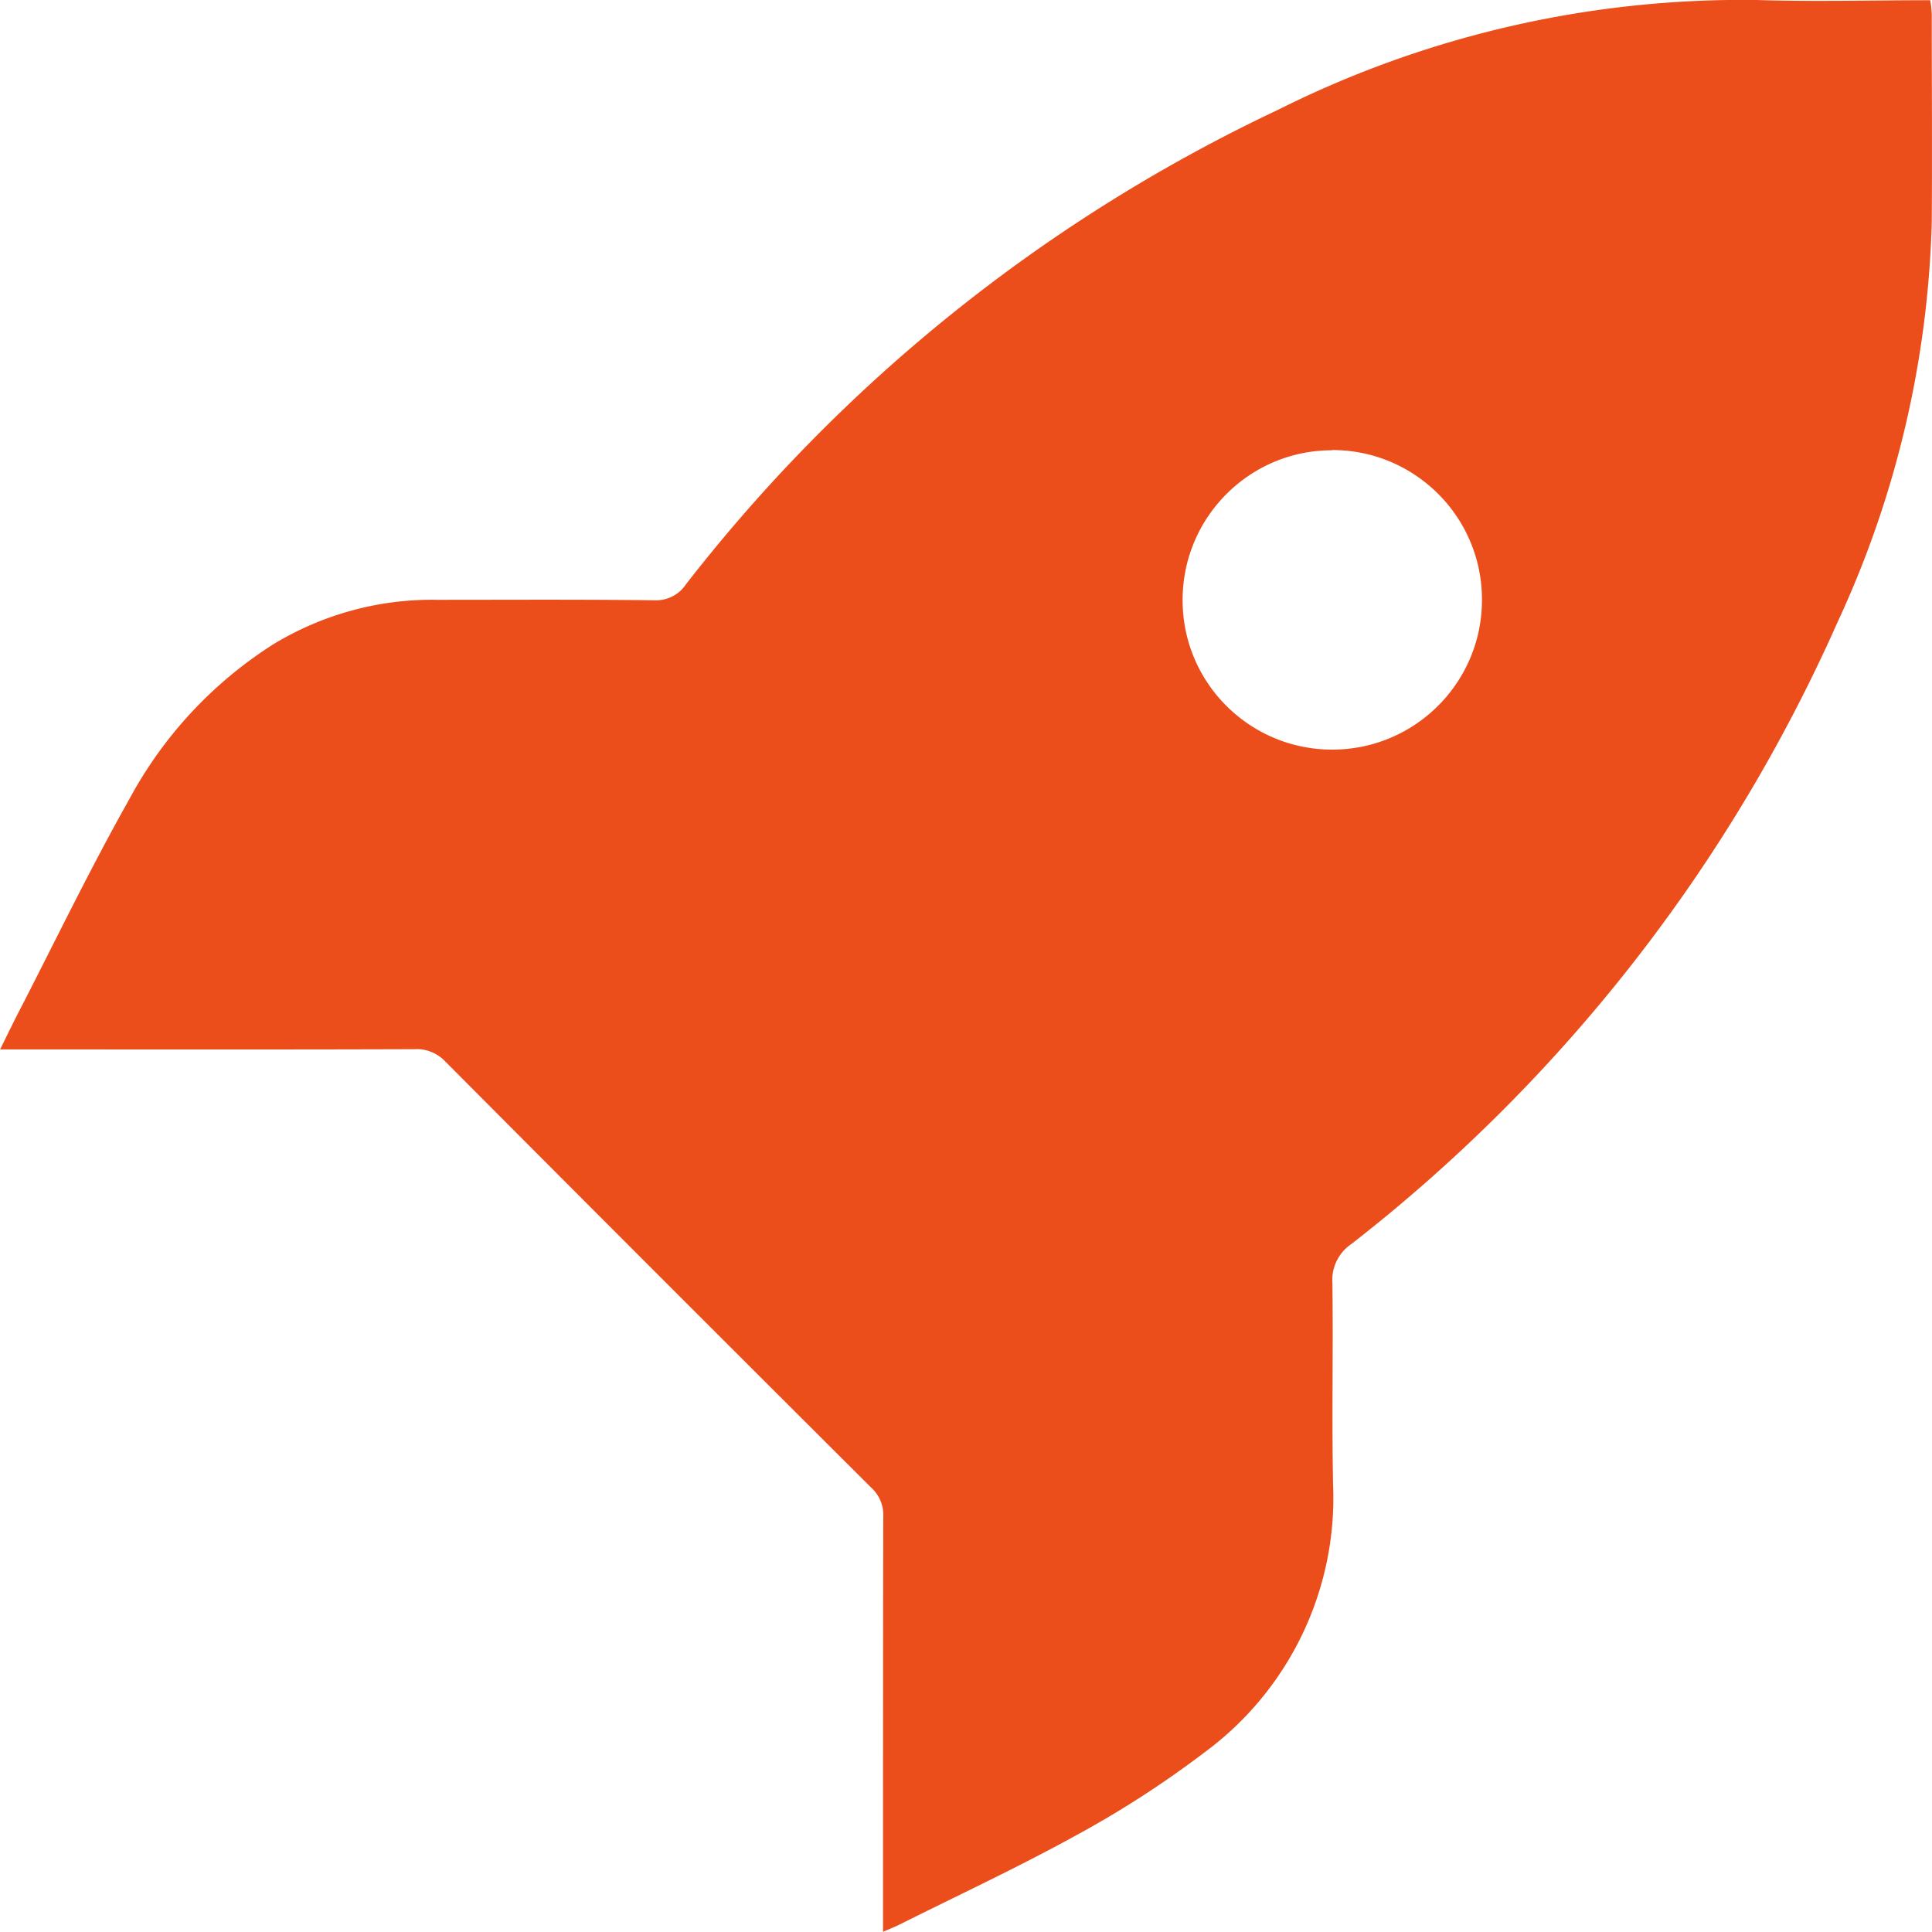 <svg xmlns="http://www.w3.org/2000/svg" width="85px" height="85px" viewBox="0 0 85 85"><path d="M0 46.18c.37-.75.67-1.37.99-1.98 1.55-3.02 3.03-6.08 4.7-9.04a18.38 18.38 0 0 1 6.36-6.83c2.17-1.31 4.67-1.99 7.21-1.94 3.17 0 6.34-.02 9.51.02.56.03 1.09-.23 1.4-.69A71.71 71.71 0 0 1 56.21 4.84 45.63 45.63 0 0 1 77.29 0c2.52.08 5.05.01 7.63.01.04.2.06.41.07.62 0 3.04.02 6.08 0 9.12a44.512 44.512 0 0 1-4.14 17.61 71.32 71.32 0 0 1-21.38 27.36c-.57.38-.9 1.04-.85 1.72.04 2.96-.03 5.93.03 8.89.19 4.6-1.92 9-5.62 11.74-1.8 1.37-3.7 2.6-5.69 3.68-2.54 1.4-5.18 2.63-7.78 3.93-.2.1-.41.18-.71.31v-1c0-5.75 0-11.49.01-17.24.03-.48-.16-.96-.52-1.29-6.26-6.24-12.51-12.49-18.74-18.75-.35-.37-.84-.58-1.35-.55-5.72.02-11.44.01-17.16.01H0m58.6-26.36c-3.64 0-6.58 2.97-6.57 6.6 0 3.64 2.96 6.58 6.6 6.57s6.58-2.97 6.57-6.6v-.04c-.02-3.63-2.98-6.55-6.6-6.54" style="fill:#eb4d1b"/></svg>